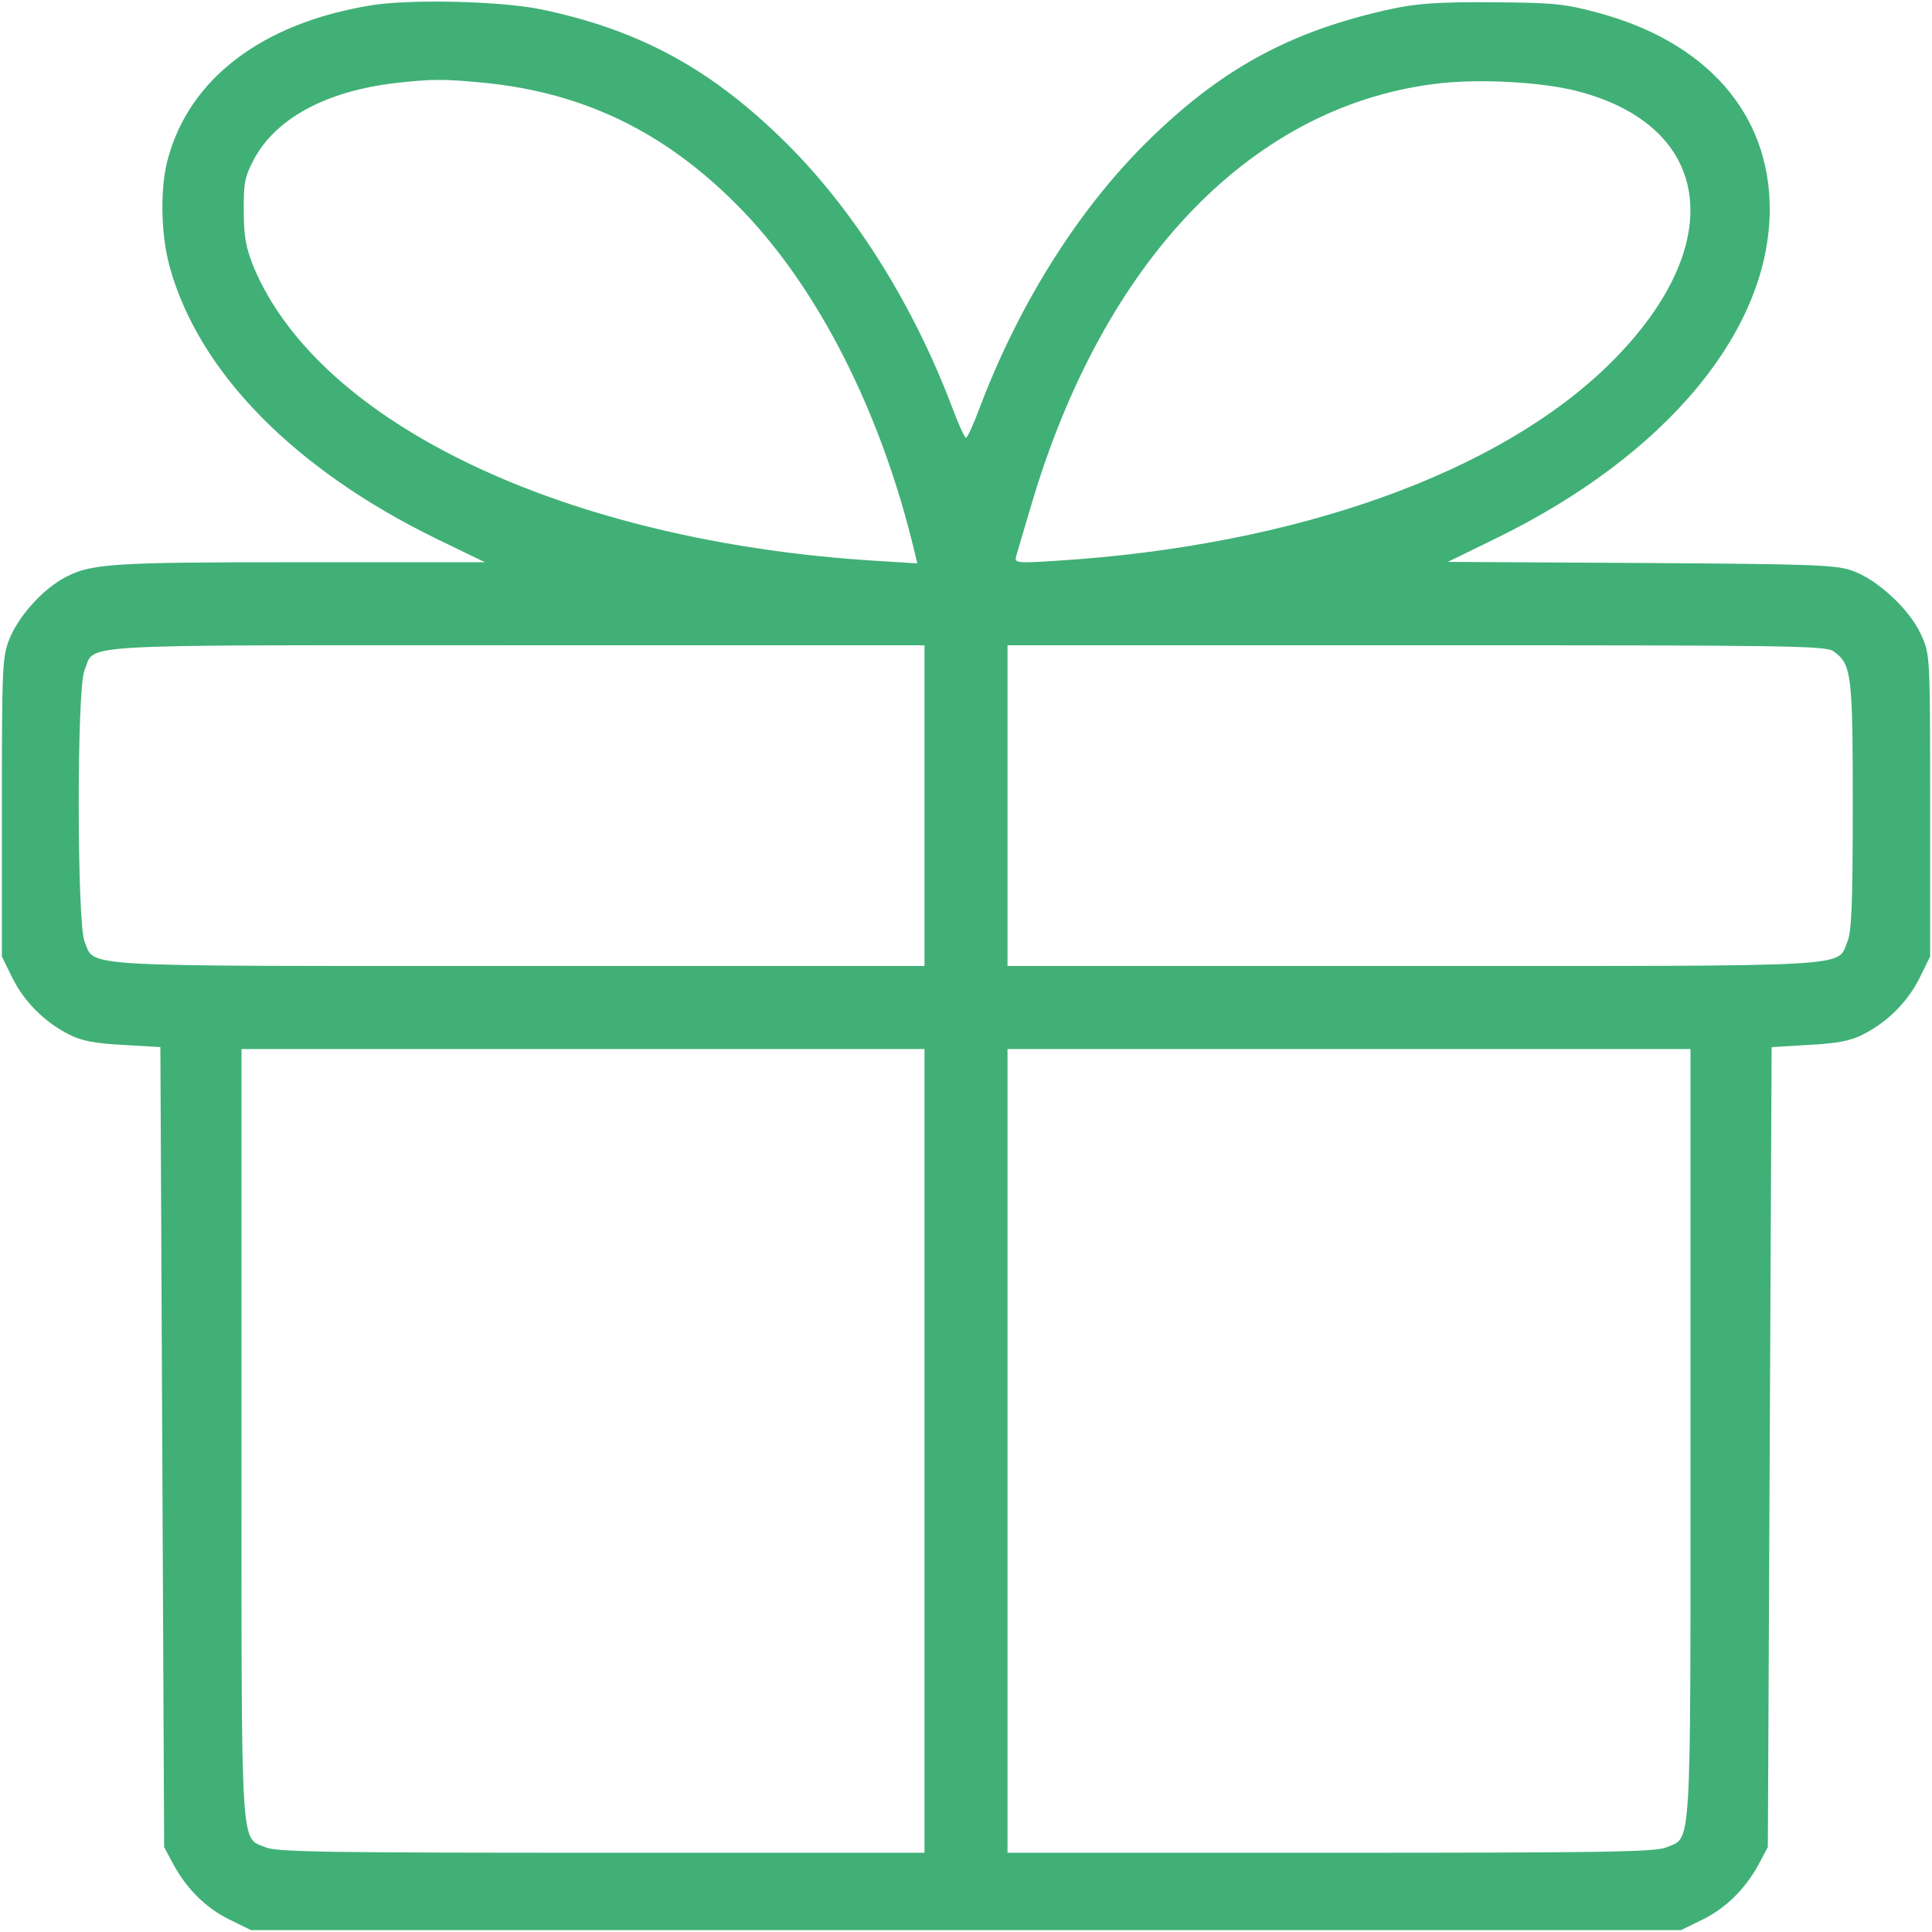 <svg width="80" height="80" viewBox="0 0 80 80" fill="none" xmlns="http://www.w3.org/2000/svg">
<g clip-path="url(#clip0_1073_487)">
<path d="M15.375 0.219C10.859 0.953 7.828 3.25 6.938 6.625C6.625 7.797 6.656 9.734 7.031 11.062C8.234 15.406 12.172 19.422 18.047 22.297L20.078 23.281H12.469C4.453 23.281 3.703 23.328 2.562 23.984C1.672 24.5 0.719 25.594 0.375 26.5C0.094 27.203 0.078 27.734 0.078 33.438V39.609L0.516 40.5C1 41.469 1.828 42.312 2.844 42.828C3.359 43.094 3.891 43.203 5.078 43.266L6.641 43.359L6.719 59.922L6.797 76.484L7.156 77.156C7.703 78.188 8.531 79.016 9.5 79.484L10.391 79.922H40H69.609L70.5 79.484C71.469 79.016 72.297 78.188 72.844 77.156L73.203 76.484L73.281 59.922L73.359 43.359L74.922 43.266C76.109 43.203 76.641 43.094 77.156 42.828C78.172 42.312 79 41.469 79.484 40.5L79.922 39.609V33.359C79.922 27.109 79.922 27.109 79.547 26.281C79.094 25.266 77.797 24.047 76.766 23.656C76.078 23.391 75.328 23.359 67.984 23.312L59.953 23.266L61.969 22.281C69 18.844 73.281 13.688 73.281 8.656C73.281 4.703 70.656 1.719 66.125 0.516C64.781 0.156 64.297 0.109 61.797 0.094C59.625 0.078 58.688 0.141 57.672 0.359C53.594 1.234 50.734 2.75 47.75 5.625C44.797 8.453 42.266 12.422 40.594 16.812C40.328 17.531 40.062 18.125 40 18.125C39.938 18.125 39.672 17.531 39.406 16.812C37.734 12.422 35.203 8.453 32.25 5.625C29.281 2.766 26.375 1.219 22.422 0.391C20.766 0.047 17.016 -0.047 15.375 0.219ZM20.141 3.437C24.188 3.859 27.484 5.453 30.469 8.437C33.781 11.734 36.469 16.969 37.875 22.875L37.984 23.328L36.219 23.219C23.469 22.422 13.234 17.578 10.5 11.047C10.188 10.266 10.094 9.812 10.094 8.75C10.078 7.594 10.141 7.312 10.5 6.625C11.406 4.906 13.484 3.781 16.375 3.437C17.922 3.266 18.391 3.266 20.141 3.437ZM65.281 3.766C70.969 5.219 71.594 10.156 66.703 15.016C62.109 19.578 53.688 22.594 43.766 23.219C42.078 23.328 42 23.312 42.078 23.031C42.125 22.875 42.391 21.953 42.672 21.016C45.688 10.703 51.953 4.25 59.734 3.437C61.453 3.266 63.875 3.406 65.281 3.766ZM38.281 33.359V40H21.484C2.844 40 3.953 40.062 3.5 38.984C3.188 38.203 3.172 28.516 3.5 27.75C3.969 26.641 2.578 26.719 21.359 26.719H38.281V33.359ZM75.922 26.969C76.672 27.5 76.719 27.906 76.719 33.359C76.719 37.406 76.672 38.562 76.5 38.984C76.047 40.062 77.156 40 58.516 40H41.719V33.359V26.719H58.641C74.031 26.719 75.594 26.734 75.922 26.969ZM38.281 60.078V76.719H24.922C13.719 76.719 11.469 76.688 11.016 76.5C9.938 76.047 10 77.062 10 59.375V43.438H24.141H38.281V60.078ZM70 59.375C70 77.062 70.062 76.047 68.984 76.5C68.531 76.688 66.281 76.719 55.078 76.719H41.719V60.078V43.438H55.859H70V59.375Z" fill="#40B077"/>
</g>
<defs>
<clipPath id="clip0_1073_487">
<rect width="80" height="80" fill="white"/>
</clipPath>
</defs>
</svg>
